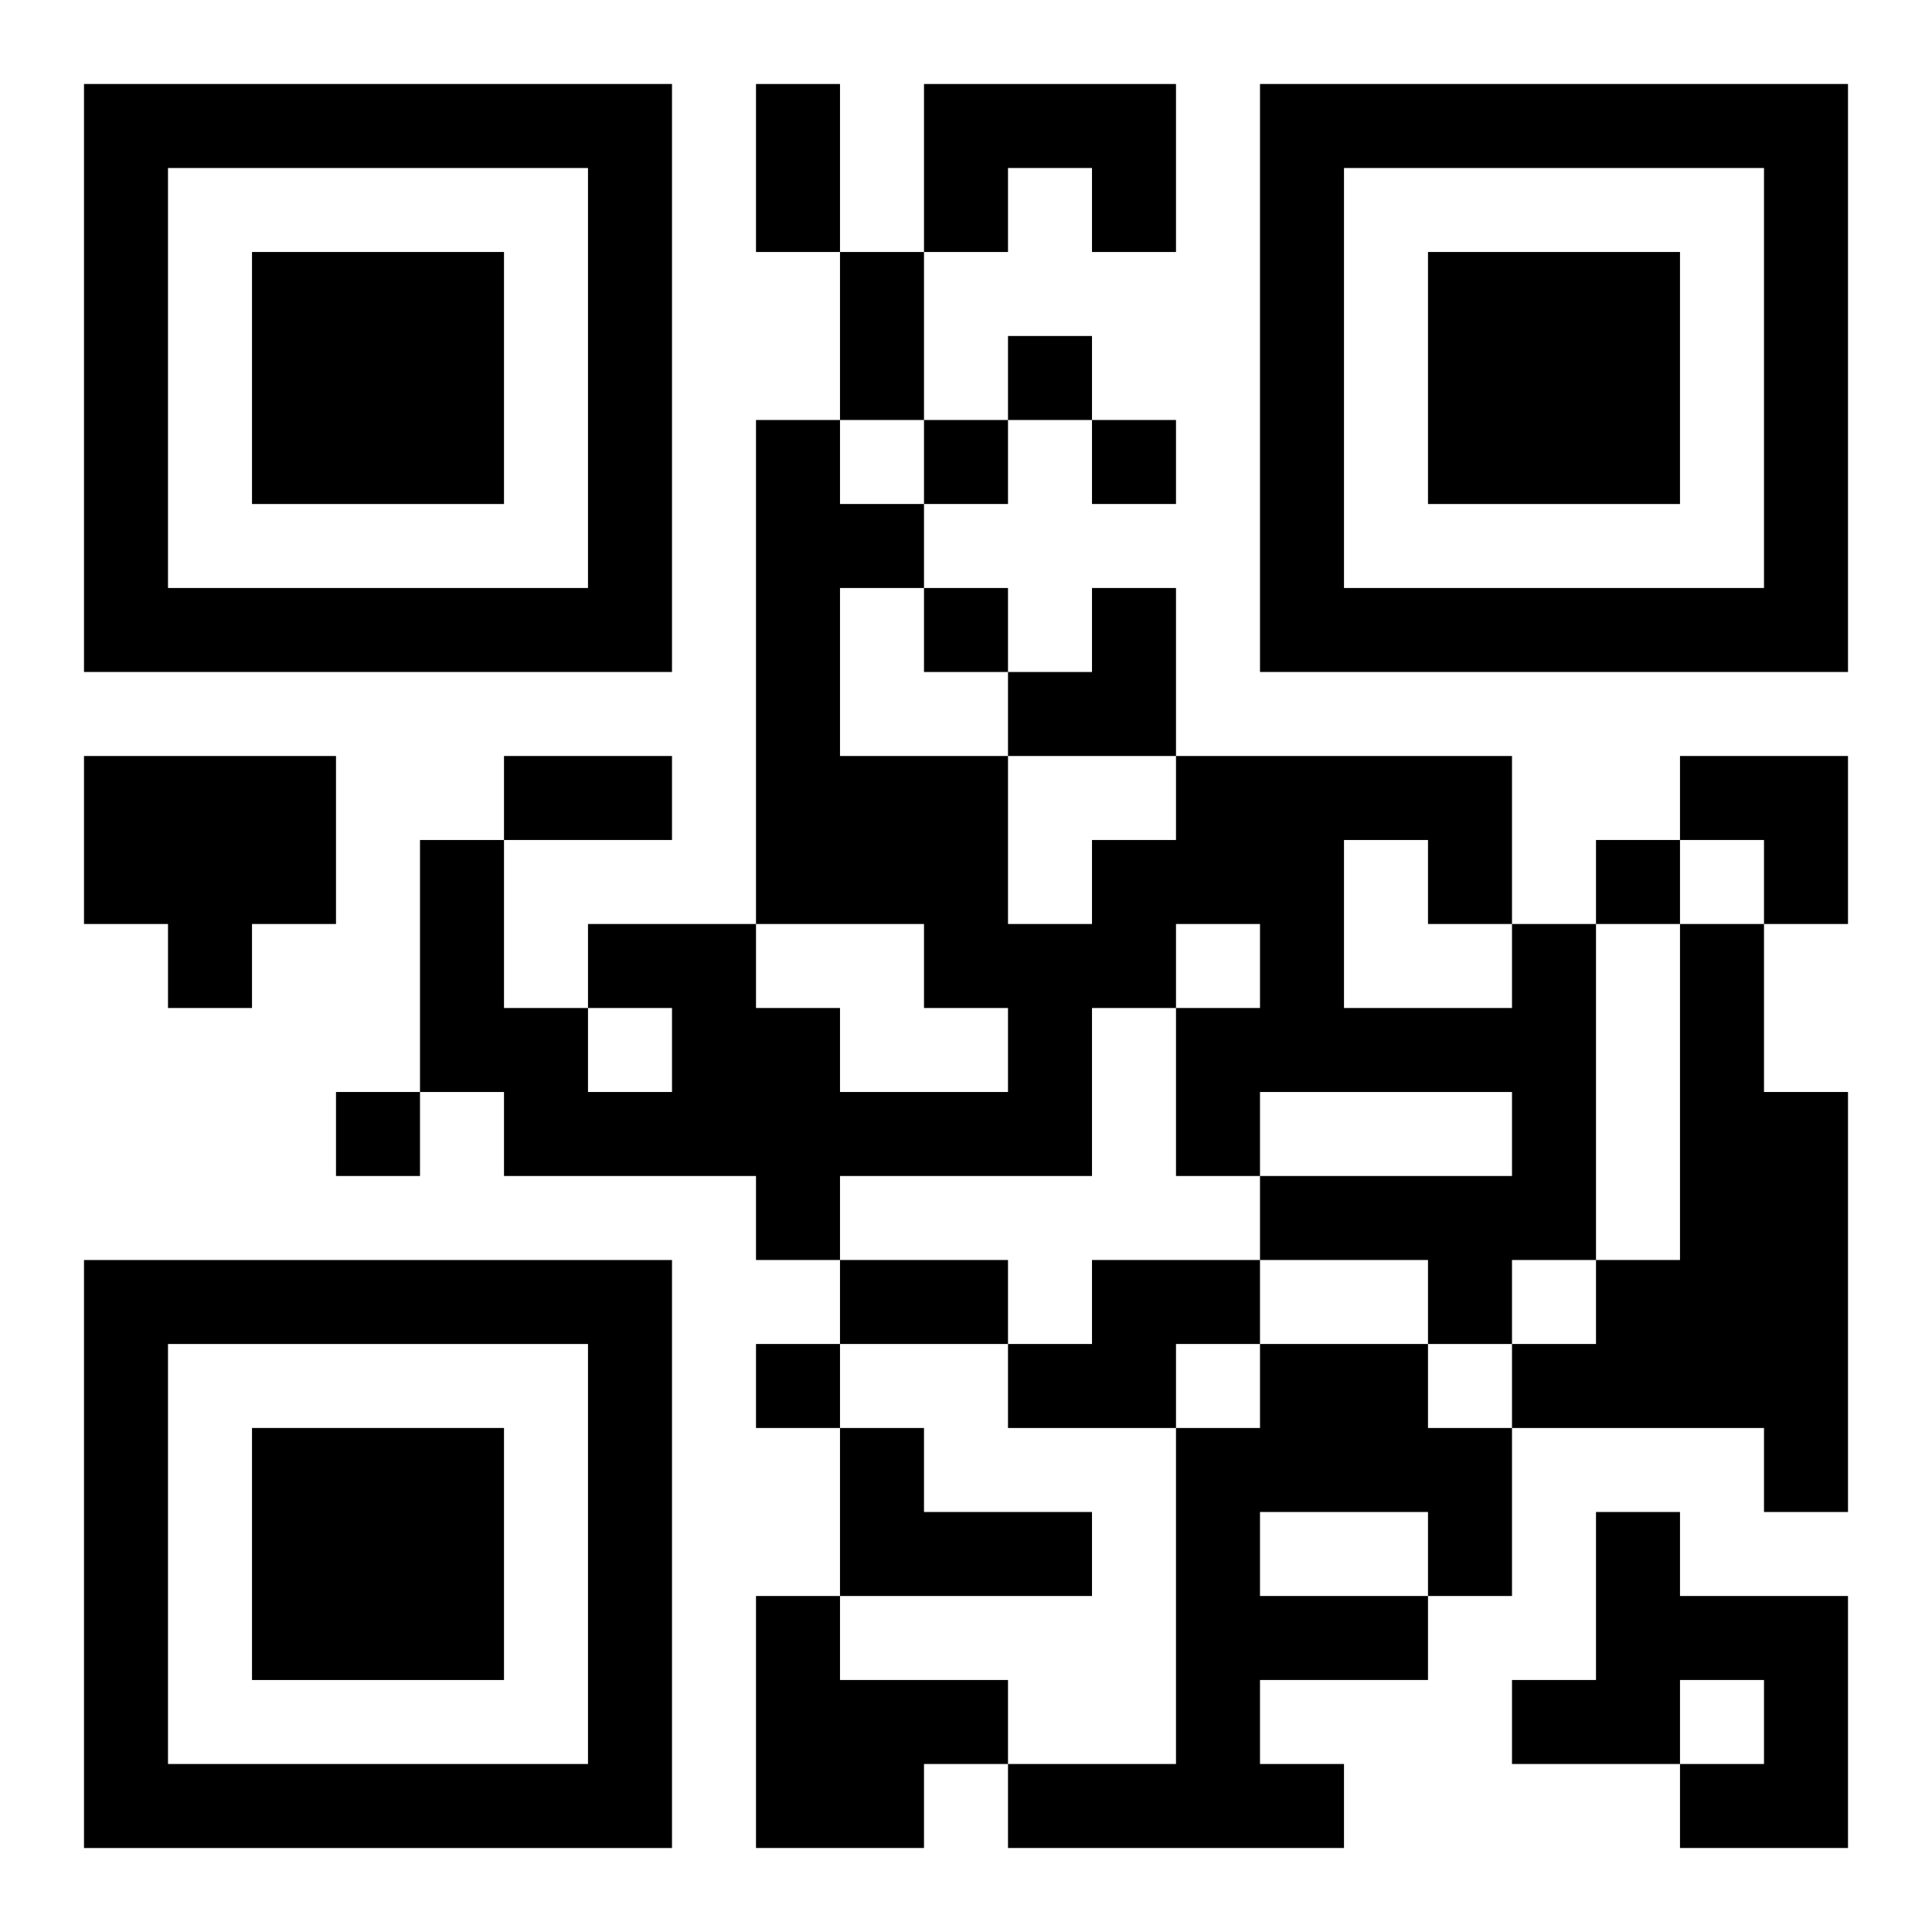 <?xml version="1.0" encoding="UTF-8"?>
<svg width="250" height="250" baseProfile="full" version="1.1" viewBox="-1 -1 23 23" xmlns="http://www.w3.org/2000/svg" xmlns:xlink="http://www.w3.org/1999/xlink"><symbol id="a"><path d="m0 7v7h7v-7h-7zm1 1h5v5h-5v-5zm1 1v3h3v-3h-3z"/></symbol><use y="-7" xlink:href="#a"/><use y="7" xlink:href="#a"/><use x="14" y="-7" xlink:href="#a"/><path d="m10 0h3v2h-1v-1h-1v1h-1v-2m-10 8h3v2h-1v1h-1v-1h-1v-2m17 2h1v4h-1v1h-1v-1h-2v-1h3v-1h-3v1h-1v-2h1v-1h-1v1h-1v2h-3v1h-1v-1h-3v-1h-1v-3h1v2h1v1h1v-1h-1v-1h2v1h1v1h2v-1h-1v-1h-2v-6h1v1h1v1h-1v2h2v2h1v-1h1v-1h4v2m-2-1v2h2v-1h-1v-1h-1m4 1h1v2h1v5h-1v-1h-3v-1h1v-1h1v-4m-7 4h2v1h-1v1h-2v-1h1v-1m2 1h2v1h1v2h-1v1h-2v1h1v1h-4v-1h2v-4h1v-1m0 2v1h2v-1h-2m-5-1h1v1h2v1h-3v-2m9 1h1v1h2v3h-2v-1h1v-1h-1v1h-2v-1h1v-2m-10 1h1v1h2v1h-1v1h-2v-3m3-15v1h1v-1h-1m-1 1v1h1v-1h-1m2 0v1h1v-1h-1m-2 2v1h1v-1h-1m8 3v1h1v-1h-1m-15 3v1h1v-1h-1m5 3v1h1v-1h-1m0-15h1v2h-1v-2m1 2h1v2h-1v-2m-4 6h2v1h-2v-1m4 6h2v1h-2v-1m2-8m1 0h1v2h-2v-1h1zm7 2h2v2h-1v-1h-1z"/></svg>
